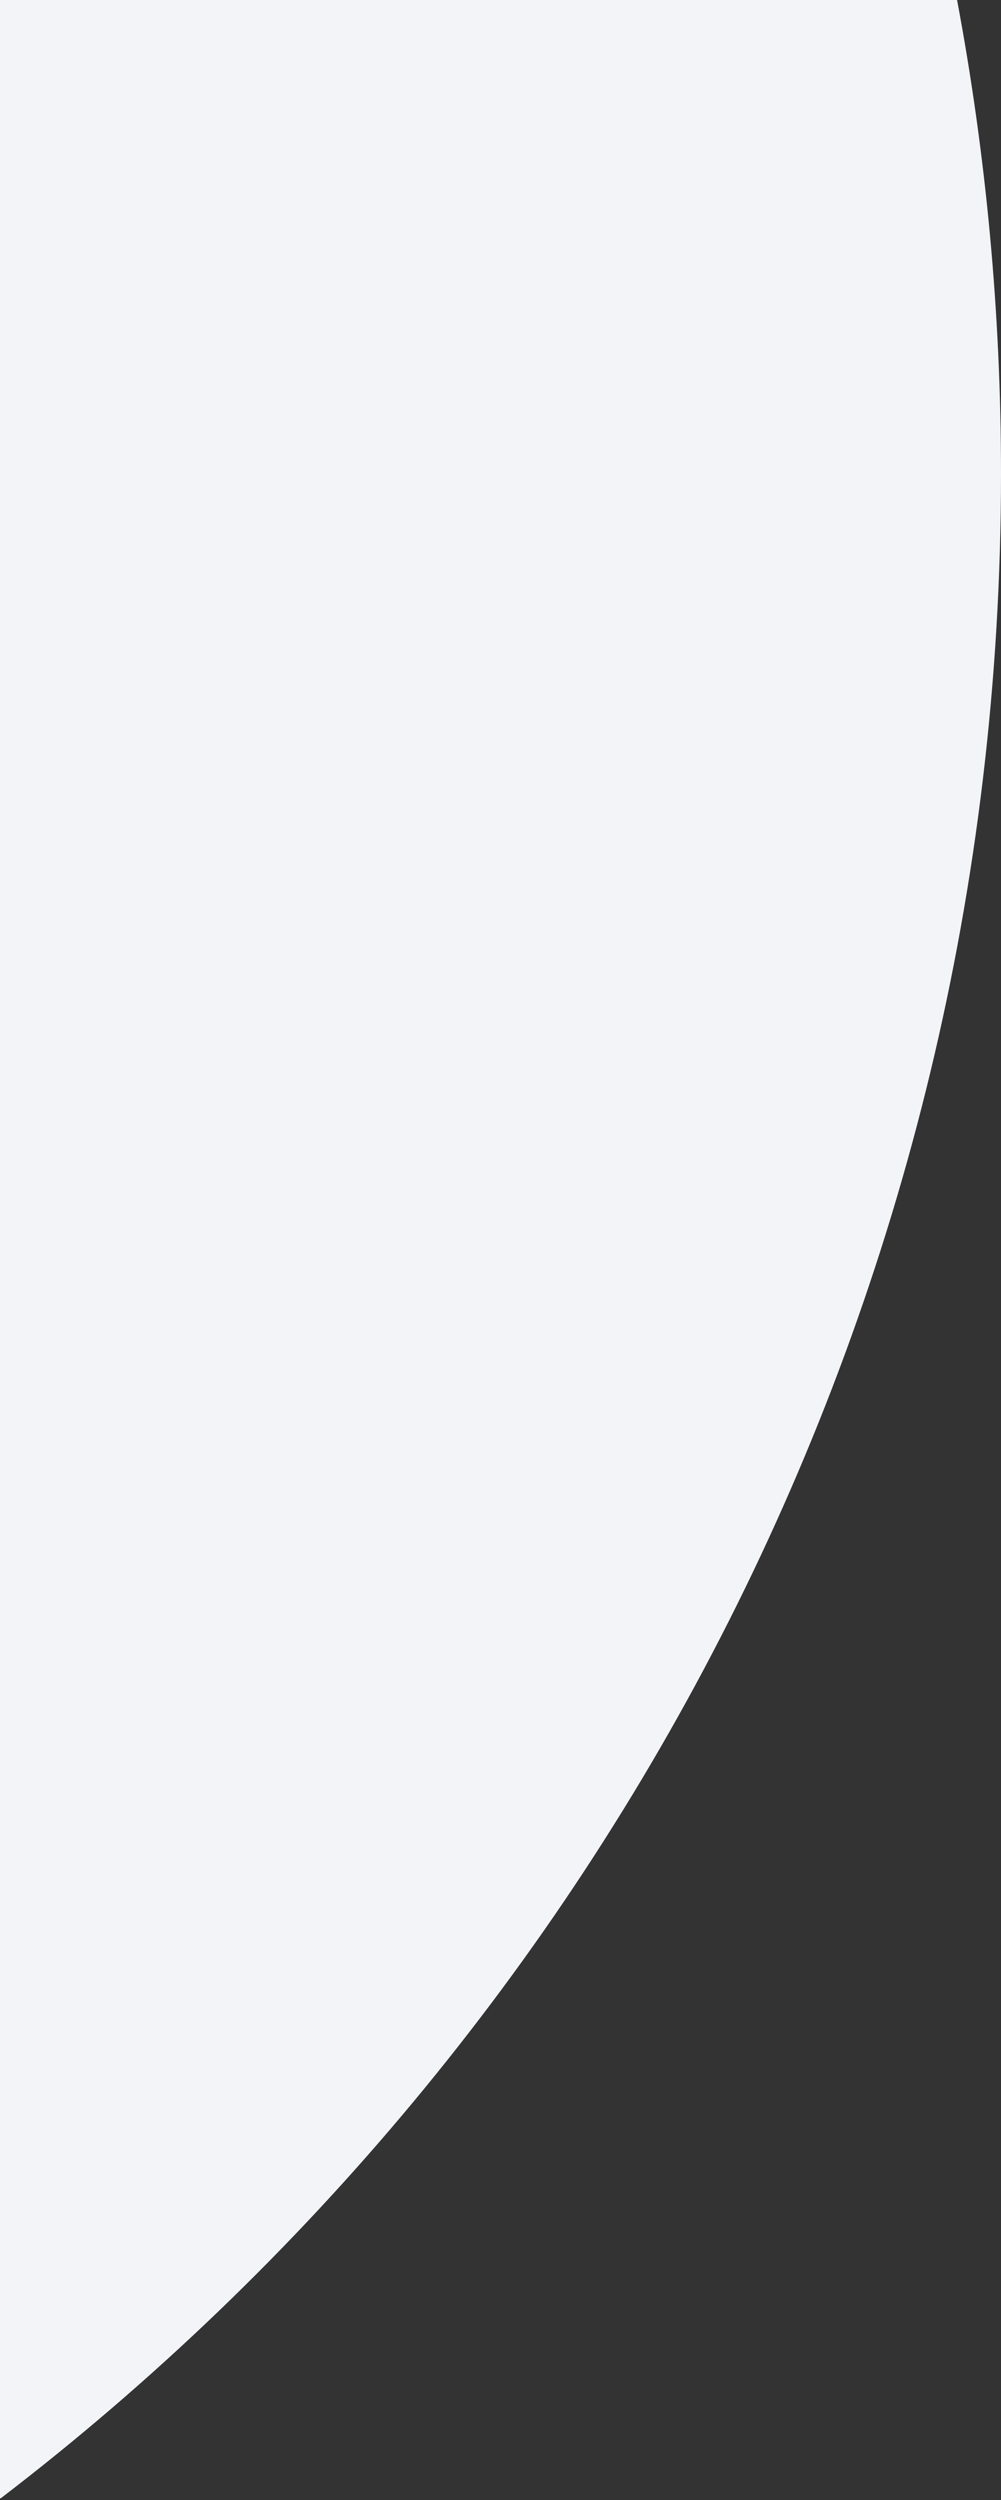 <svg width="252" height="629" viewBox="0 0 252 629" fill="none" xmlns="http://www.w3.org/2000/svg">
<rect x="0" y="0" width="252" height="629" fill="#333333" stroke="none"/>
<path fill-rule="evenodd" clip-rule="evenodd" d="M0 628.571H0.177C153.263 511.433 252 326.845 252 119.195C252 78.465 248.201 38.621 240.938 0H0V628.571Z" fill="#F2F4F7"/>
</svg>
